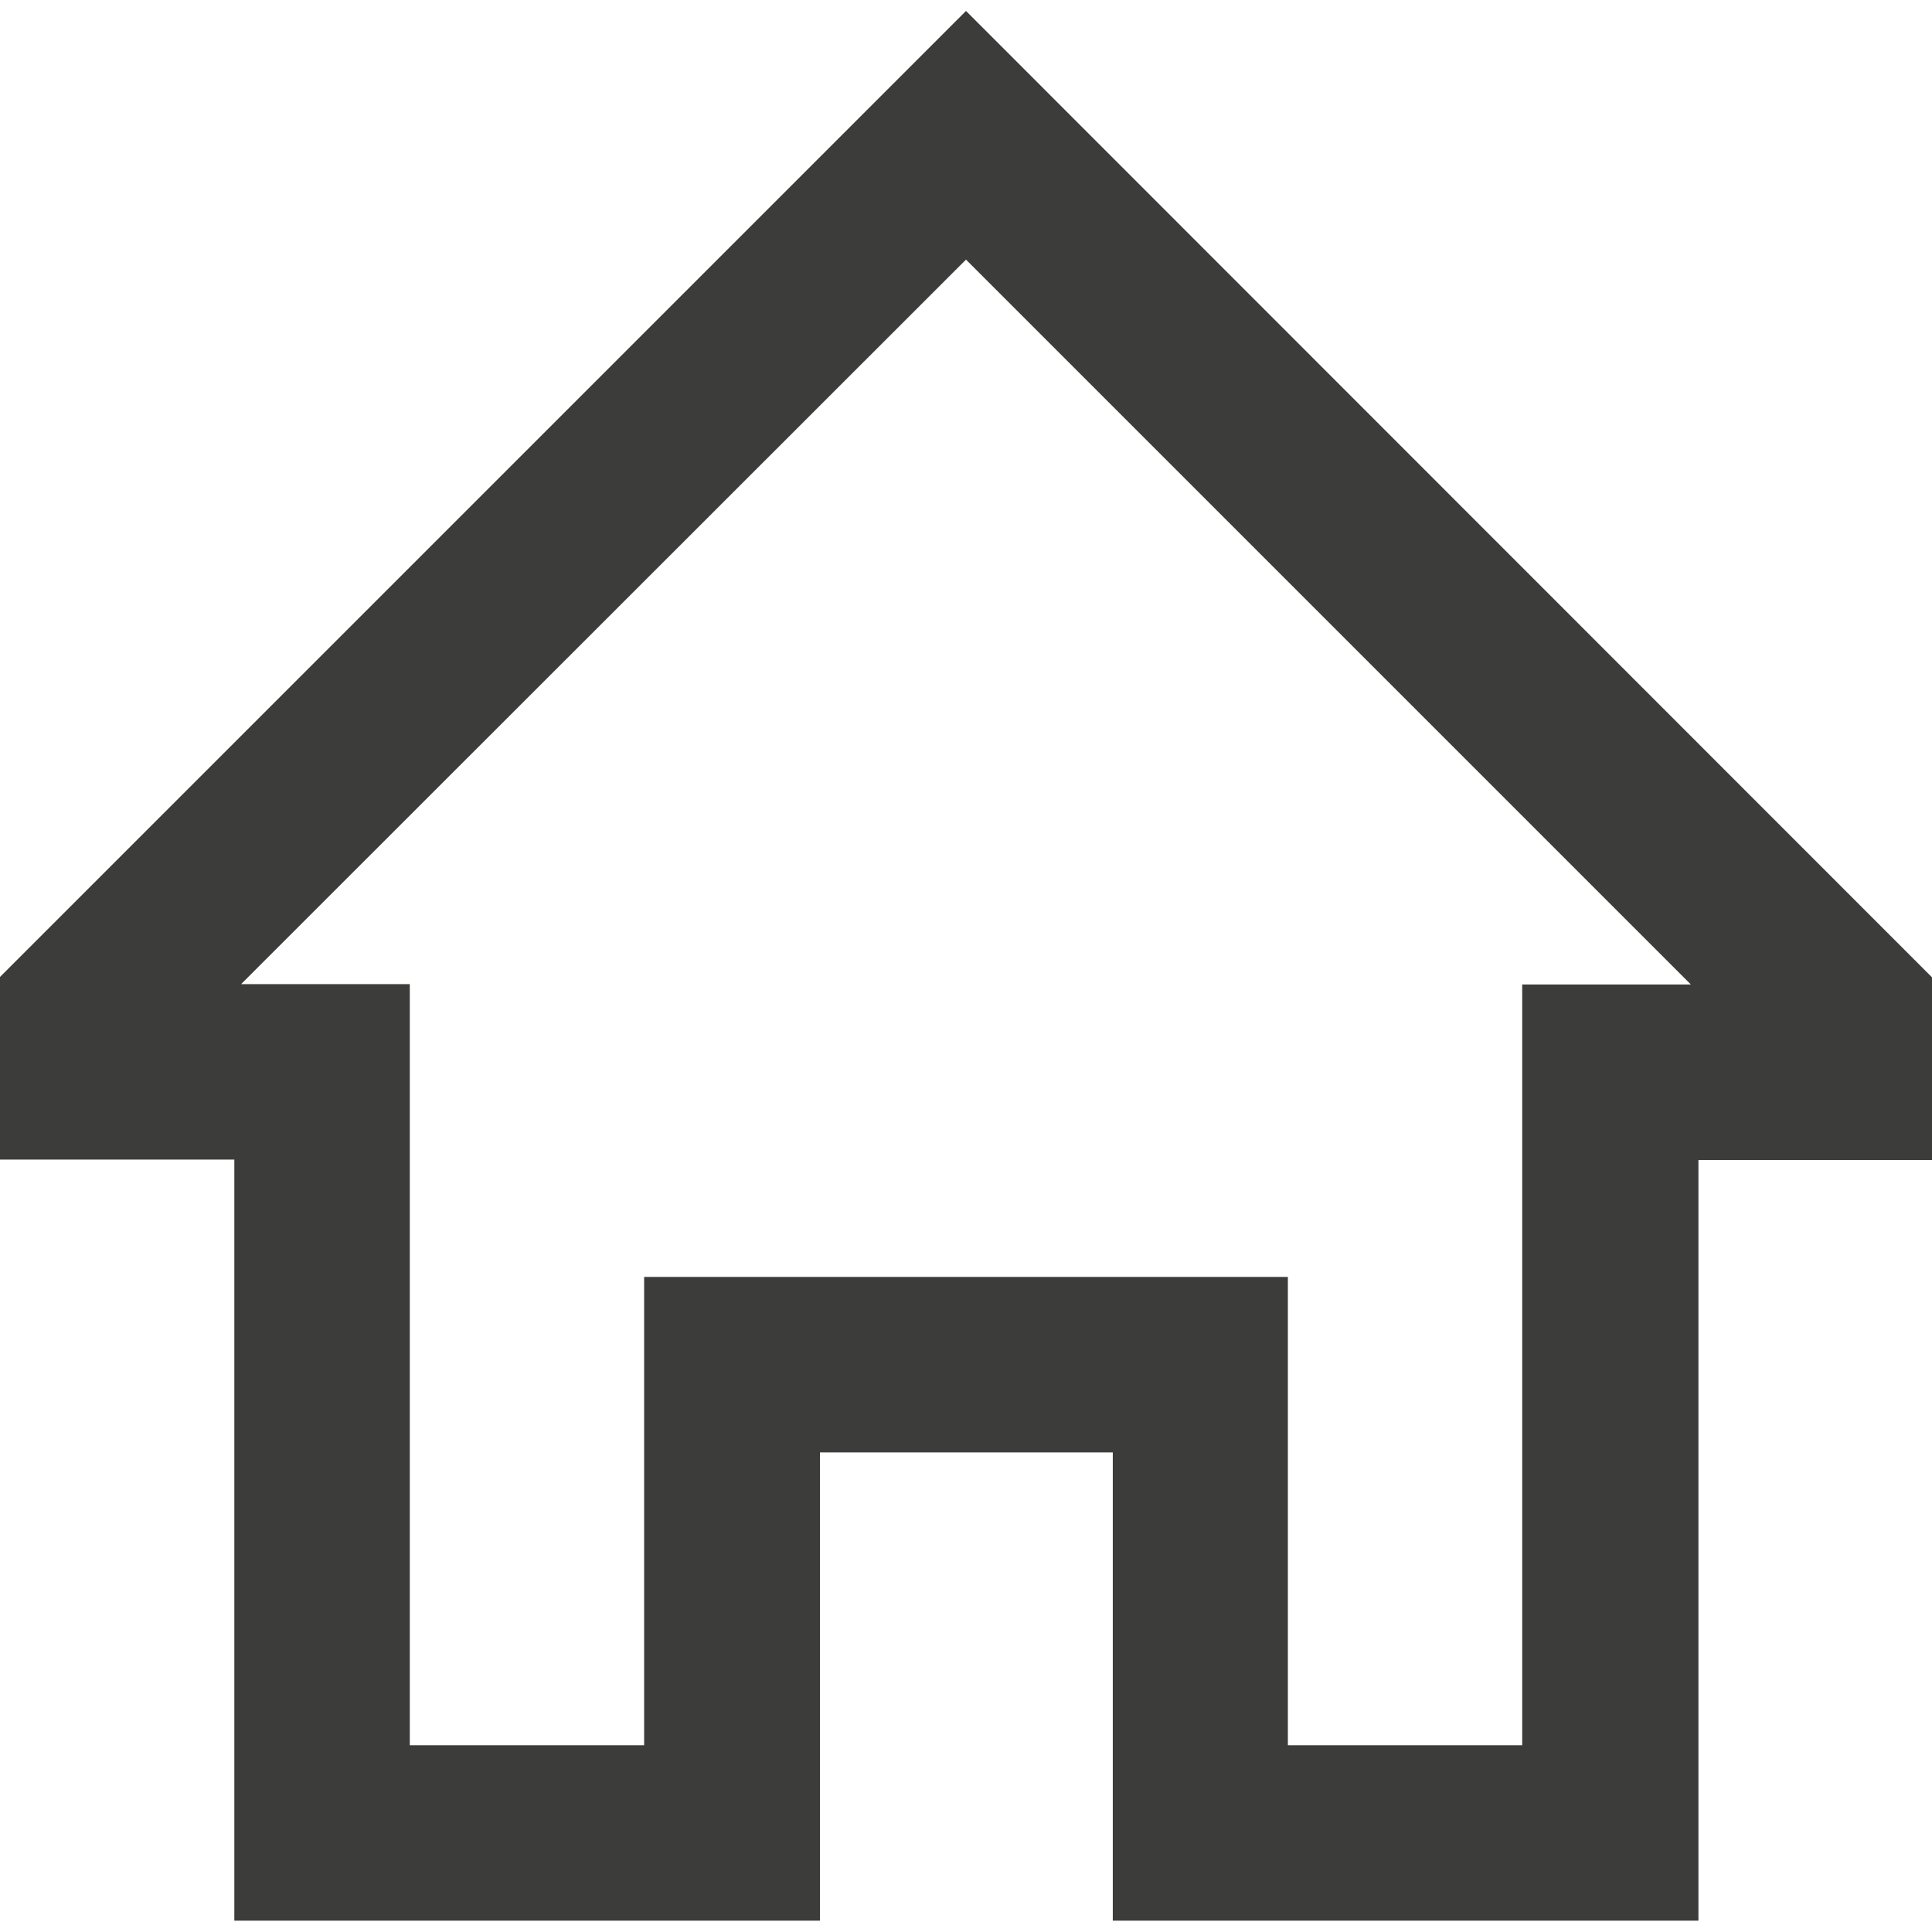 <?xml version="1.0" encoding="utf-8"?>
<!-- Generator: Adobe Illustrator 25.2.0, SVG Export Plug-In . SVG Version: 6.00 Build 0)  -->
<svg version="1.1" id="Layer_1" xmlns="http://www.w3.org/2000/svg" xmlns:xlink="http://www.w3.org/1999/xlink" x="0px" y="0px"
	 viewBox="0 0 512 512" style="enable-background:new 0 0 512 512;" xml:space="preserve">
<style type="text/css">
	.st0{fill:#3C3C3B;}
</style>
<g>
	<g>
		<path class="st0" d="M256,2.9L0,258.9v48.4h62.1v201.7h155.2V384.9h77.6v124.1h155.2V307.4H512v-48.4L256,2.9z M403.4,260.8v201.7
			h-62.1V338.4H170.7v124.1h-62.1V260.8H63.9L256,68.8l192.1,192.1H403.4z"/>
	</g>
</g>
</svg>

